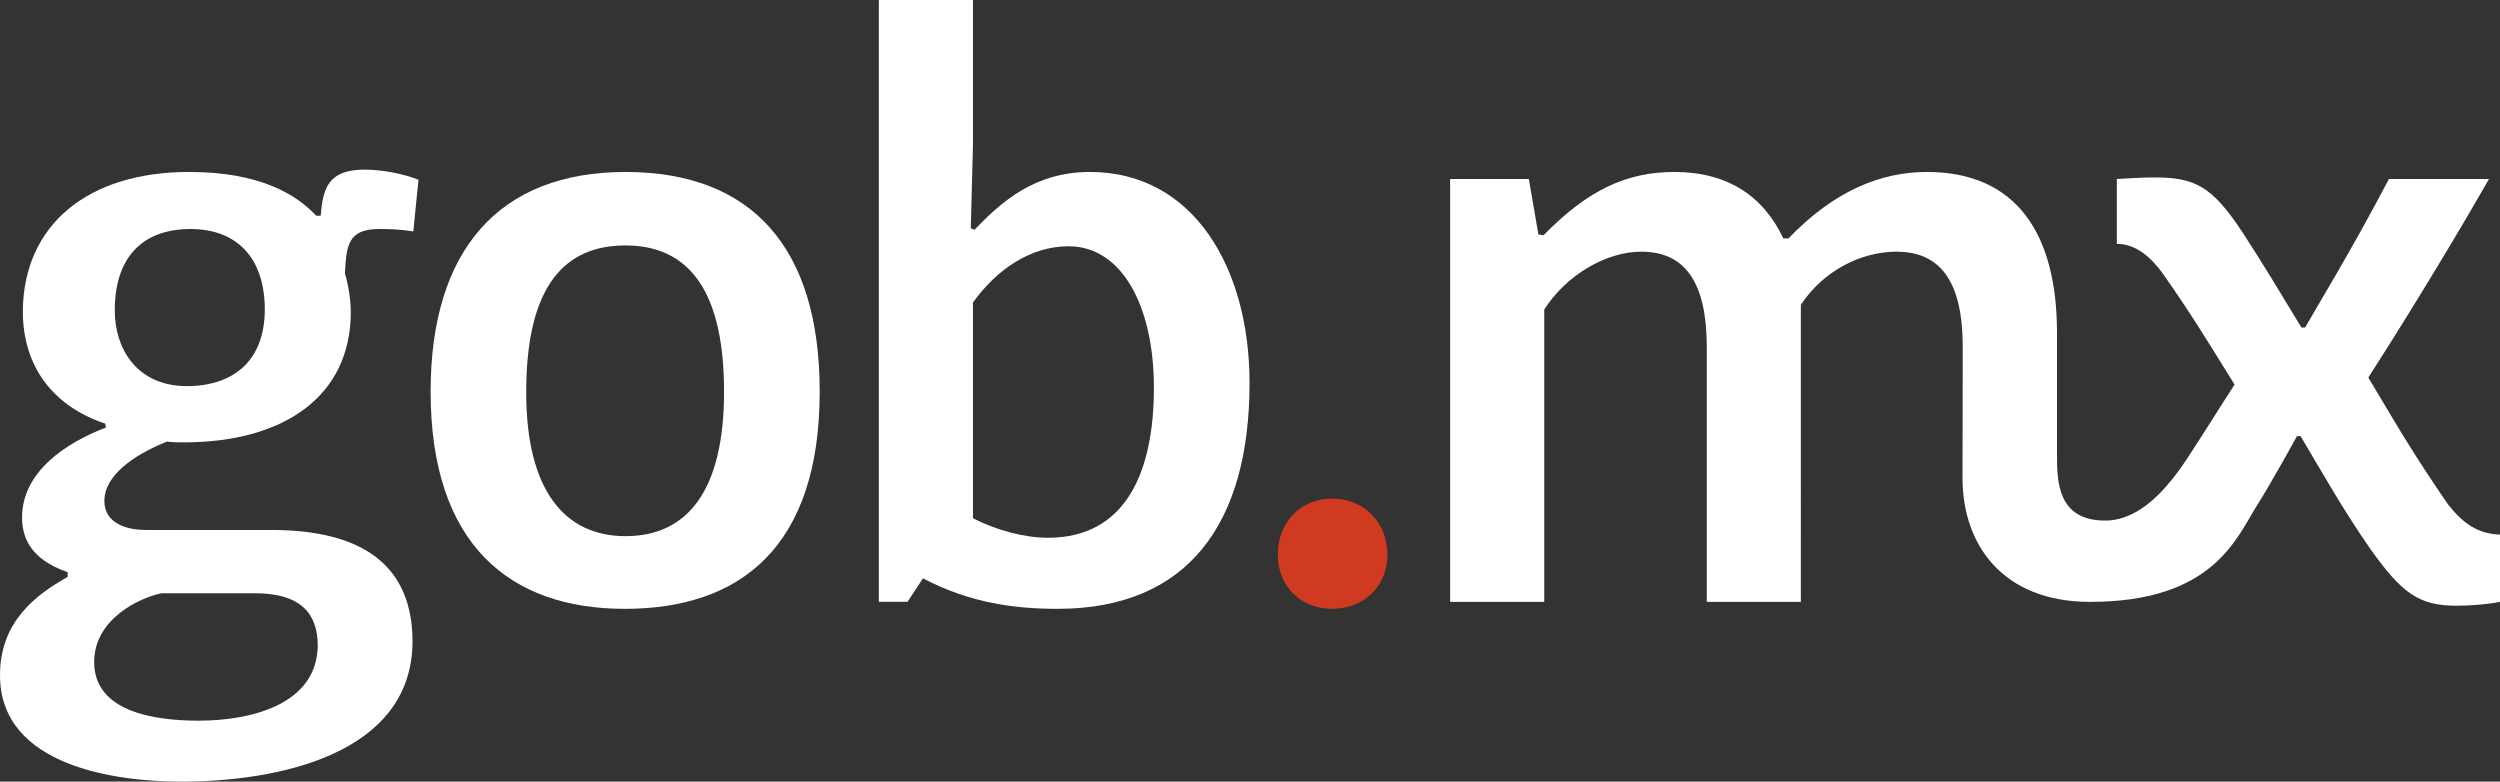 <?xml version="1.0" encoding="UTF-8" standalone="no"?>
<!-- Generator: Adobe Illustrator 16.0.0, SVG Export Plug-In . SVG Version: 6.00 Build 0)  -->

<svg
   xmlns:dc="http://purl.org/dc/elements/1.1/"
   xmlns:cc="http://creativecommons.org/ns#"
   xmlns:rdf="http://www.w3.org/1999/02/22-rdf-syntax-ns#"
   xmlns:svg="http://www.w3.org/2000/svg"
   xmlns="http://www.w3.org/2000/svg"
   xmlns:sodipodi="http://sodipodi.sourceforge.net/DTD/sodipodi-0.dtd"
   xmlns:inkscape="http://www.inkscape.org/namespaces/inkscape"
   version="1.1"
   id="Layer_1"
   x="0px"
   y="0px"
   width="109.096"
   height="34.109"
   viewBox="0 0 109.096 34.109"
   enable-background="new 0 0 126 39"
   xml:space="preserve"
   sodipodi:docname="gobmxlogo.svg"
   inkscape:version="0.92+devel unknown"><rect x="0" y="0" width="109.096" height="34.109" fill="#333333" stroke="none"/><defs
     id="defs21" /><sodipodi:namedview
     pagecolor="#ffffff"
     bordercolor="#666666"
     inkscape:document-rotation="0"
     borderopacity="1"
     objecttolerance="10"
     gridtolerance="10"
     guidetolerance="10"
     inkscape:pageopacity="0"
     inkscape:pageshadow="2"
     inkscape:window-width="1366"
     inkscape:window-height="708"
     id="namedview19"
     showgrid="false"
     fit-margin-top="0"
     fit-margin-left="0"
     fit-margin-right="0"
     fit-margin-bottom="0"
     inkscape:zoom="4.3571429"
     inkscape:cx="42.414377"
     inkscape:cy="15.808619"
     inkscape:window-x="0"
     inkscape:window-y="28"
     inkscape:window-maximized="1"
     inkscape:current-layer="Layer_1" /><title
     id="title2">GobMx Logo 2@3x</title><desc
     id="desc4">Created with Sketch.</desc><g
     id="g16"
     transform="translate(-8.451,-4.891)"><path
       fill="#FFFFFF"
       d="m 16.699,12.395 c 3.113,0 4.687,0.989 5.553,1.911 h 0.192 c 0.097,-1.194 0.322,-2.013 1.925,-2.013 0.804,0 1.766,0.205 2.344,0.443 l -0.225,2.252 c -0.673,-0.103 -1.123,-0.103 -1.509,-0.103 -1.38,0 -1.411,0.784 -1.476,1.944 0.16,0.512 0.256,1.194 0.256,1.672 0,3.685 -2.921,5.694 -7.286,5.694 -0.159,0 -0.513,0 -0.738,-0.034 -1.027,0.409 -2.729,1.298 -2.729,2.594 0,1.022 1.059,1.263 1.798,1.263 h 5.488 c 4.012,0 6.161,1.57 6.161,4.877 C 26.426,37.84 20.518,39 16.346,39 13.65,39 8.451,38.386 8.451,34.359 c 0,-2.353 1.573,-3.512 2.953,-4.295 v -0.205 c -1.7,-0.58 -1.99,-1.604 -1.99,-2.389 0,-2.013 1.958,-3.275 3.66,-3.922 L 13.042,23.377 C 10.795,22.626 9.447,20.92 9.447,18.465 c 0.031,-3.751 2.823,-6.07 7.252,-6.07 z m -1.187,18.384 c -0.9,0.17 -2.952,1.092 -2.952,3.002 0,2.148 2.567,2.559 4.556,2.559 2.312,0 5.168,-0.717 5.201,-3.273 0,-1.365 -0.707,-2.287 -2.73,-2.287 h -4.075 z m 1.092,-9.039 c 2.053,0 3.402,-1.125 3.402,-3.342 0,-2.218 -1.188,-3.513 -3.241,-3.513 -2.183,0 -3.306,1.331 -3.306,3.547 -10e-4,1.672 0.962,3.308 3.145,3.308 z"
       id="path6"
       inkscape:connector-curvature="0" /><path
       fill="#FFFFFF"
       d="m 27.243,21.979 c 0,-6.173 2.983,-9.583 8.505,-9.583 5.552,0 8.473,3.341 8.473,9.583 0,6.787 -3.467,9.481 -8.506,9.481 -5.006,10e-4 -8.472,-2.795 -8.472,-9.481 z m 12.805,0 c 0,-4.707 -1.765,-6.377 -4.3,-6.377 -2.568,0 -4.334,1.637 -4.334,6.411 0,4.266 1.668,6.275 4.334,6.275 2.695,0 4.3,-1.976 4.3,-6.309 z"
       id="path8"
       inkscape:connector-curvature="0" /><path
       fill="#FFFFFF"
       d="m 46.803,4.891 h 4.107 v 6.311 l -0.096,3.649 0.16,0.068 c 1.156,-1.194 2.601,-2.524 5.04,-2.524 4.525,0 6.965,4.195 6.965,9.208 0,6.105 -2.665,9.856 -8.379,9.856 -1.83,0 -3.787,-0.237 -5.873,-1.33 l -0.673,1.024 h -1.252 z m 4.107,13.2 v 9.414 c 1.06,0.546 2.279,0.853 3.275,0.853 3.37,0 4.621,-2.83 4.621,-6.547 0,-3.583 -1.411,-6.173 -3.723,-6.173 -1.669,-0.002 -3.144,1.021 -4.173,2.453 z"
       id="path10"
       inkscape:connector-curvature="0" /><path
       fill="#D03A21"
       d="m 66.586,26.65 c 1.38,0 2.409,1.024 2.409,2.455 0,1.365 -1.029,2.354 -2.409,2.354 -1.379,0 -2.374,-0.989 -2.374,-2.354 0,-1.429 0.995,-2.455 2.374,-2.455 z"
       id="path12"
       inkscape:connector-curvature="0" /><path
       fill="#FFFFFF"
       d="m 115.27,26.891 c -1.445,-2.115 -1.927,-2.932 -3.469,-5.524 0.898,-1.397 3.18,-5.015 5.266,-8.664 H 112.7 c -1.667,3.172 -3.079,5.458 -3.657,6.48 h -0.161 c -0.897,-1.466 -1.573,-2.626 -2.599,-4.195 -1.315,-1.979 -2.055,-2.354 -3.819,-2.354 -0.547,0 -1.026,0.034 -1.638,0.068 v 2.831 c 0.609,0 1.314,0.307 2.054,1.365 1.22,1.739 1.894,2.863 3.083,4.774 -0.763,1.177 -2,3.185 -2.482,3.823 -0.487,0.642 -1.623,2.113 -3.162,2.113 -2.073,0 -2.104,-1.693 -2.104,-2.857 0,-0.619 0,-5.33 0,-5.33 0,-4.332 -1.767,-7.026 -5.683,-7.026 -1.988,0 -4.043,0.818 -6.033,2.899 h -0.227 c -0.864,-1.843 -2.438,-2.899 -4.748,-2.899 -2.086,0 -3.787,0.785 -5.715,2.763 L 75.585,15.124 75.167,12.702 H 71.732 V 31.155 H 75.84 V 18.398 c 0.931,-1.466 2.662,-2.524 4.237,-2.524 1.925,0 2.855,1.365 2.855,4.161 v 11.121 h 4.105 V 18.193 c 0.964,-1.466 2.602,-2.319 4.174,-2.319 1.959,0 2.891,1.365 2.891,4.161 l -0.01,5.716 c 0,2.915 1.76,5.405 5.566,5.405 5.365,0 6.384,-2.775 7.271,-4.186 0.738,-1.176 1.758,-3.048 1.758,-3.048 h 0.158 c 1.092,1.843 1.895,3.276 3.084,4.981 1.346,1.875 2.084,2.421 3.723,2.421 0.642,0 1.41,-0.068 1.895,-0.171 v -2.934 c -0.962,-0.031 -1.606,-0.475 -2.277,-1.328 z"
       id="path14"
       inkscape:connector-curvature="0" /></g></svg>